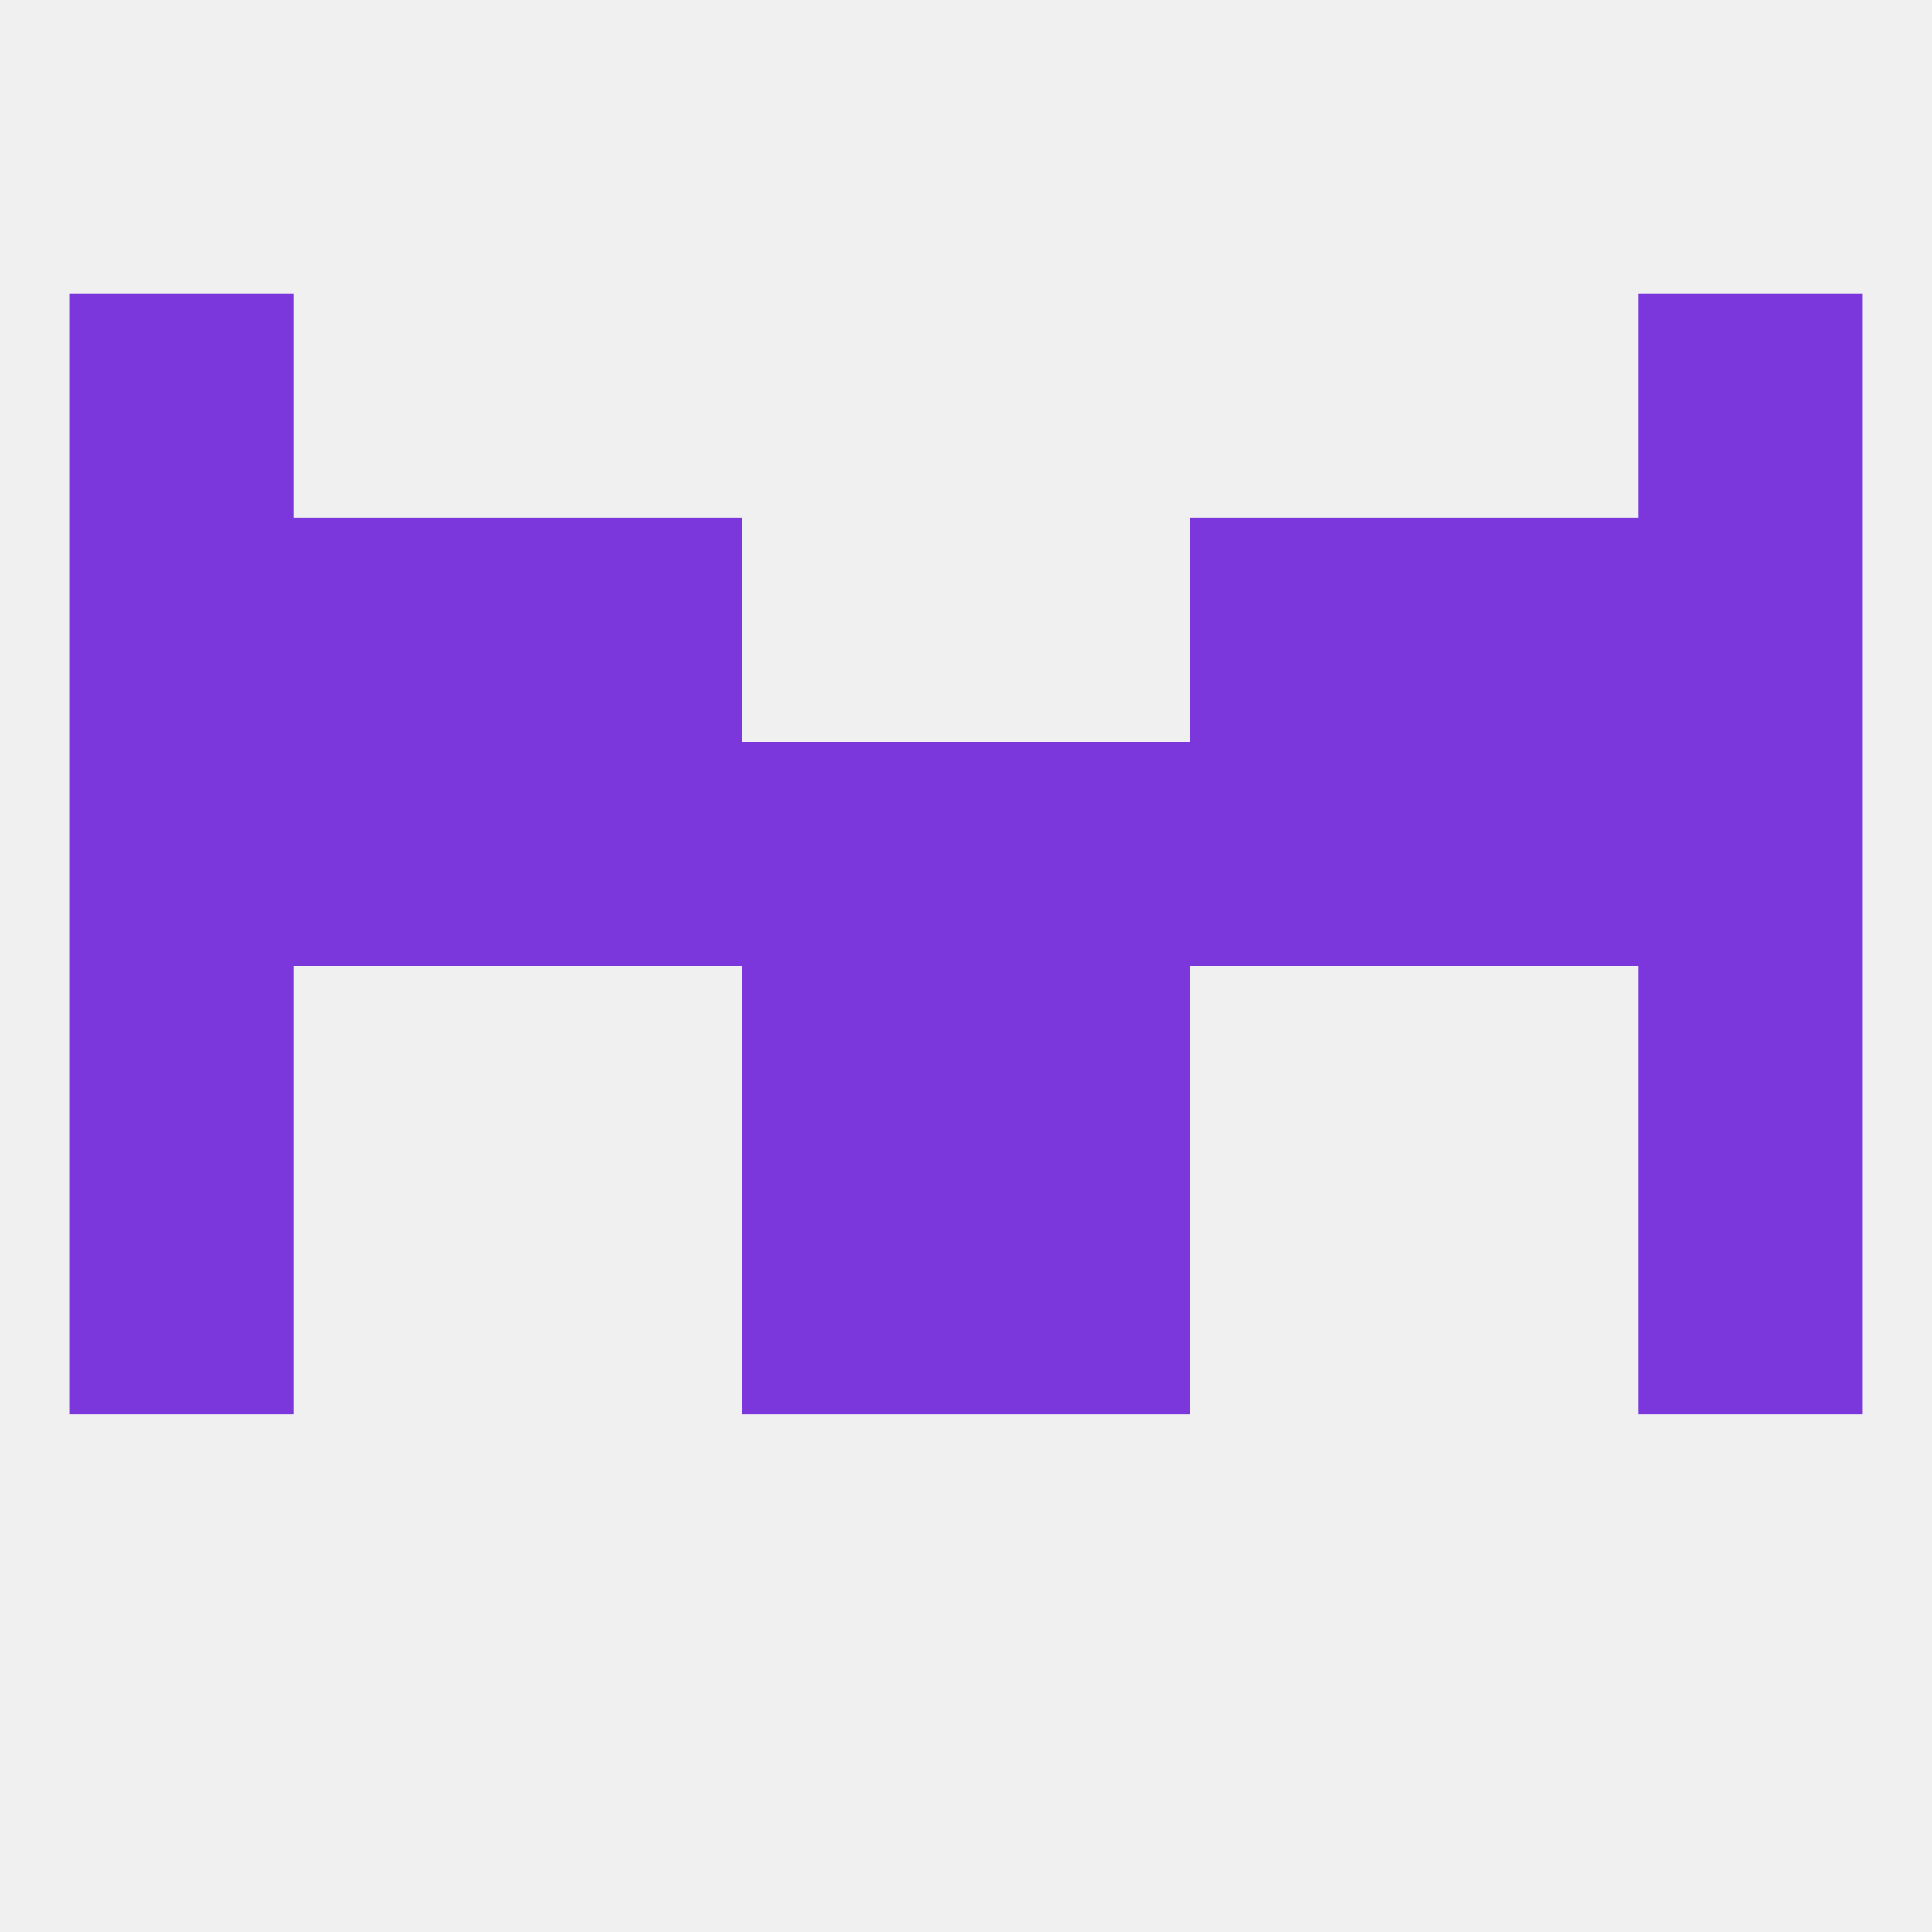 
<!--   <?xml version="1.0"?> -->
<svg version="1.1" baseprofile="full" xmlns="http://www.w3.org/2000/svg" xmlns:xlink="http://www.w3.org/1999/xlink" xmlns:ev="http://www.w3.org/2001/xml-events" width="250" height="250" viewBox="0 0 250 250" >
	<rect width="100%" height="100%" fill="rgba(240,240,240,255)"/>

	<rect x="96" y="154" width="29" height="29" fill="rgba(123,54,220,255)"/>
	<rect x="125" y="154" width="29" height="29" fill="rgba(123,54,220,255)"/>
	<rect x="9" y="154" width="29" height="29" fill="rgba(123,54,220,255)"/>
	<rect x="212" y="154" width="29" height="29" fill="rgba(123,54,220,255)"/>
	<rect x="96" y="125" width="29" height="29" fill="rgba(123,54,220,255)"/>
	<rect x="125" y="125" width="29" height="29" fill="rgba(123,54,220,255)"/>
	<rect x="9" y="125" width="29" height="29" fill="rgba(123,54,220,255)"/>
	<rect x="212" y="125" width="29" height="29" fill="rgba(123,54,220,255)"/>
	<rect x="38" y="96" width="29" height="29" fill="rgba(123,54,220,255)"/>
	<rect x="183" y="96" width="29" height="29" fill="rgba(123,54,220,255)"/>
	<rect x="9" y="96" width="29" height="29" fill="rgba(123,54,220,255)"/>
	<rect x="154" y="96" width="29" height="29" fill="rgba(123,54,220,255)"/>
	<rect x="212" y="96" width="29" height="29" fill="rgba(123,54,220,255)"/>
	<rect x="67" y="96" width="29" height="29" fill="rgba(123,54,220,255)"/>
	<rect x="96" y="96" width="29" height="29" fill="rgba(123,54,220,255)"/>
	<rect x="125" y="96" width="29" height="29" fill="rgba(123,54,220,255)"/>
	<rect x="38" y="67" width="29" height="29" fill="rgba(123,54,220,255)"/>
	<rect x="183" y="67" width="29" height="29" fill="rgba(123,54,220,255)"/>
	<rect x="67" y="67" width="29" height="29" fill="rgba(123,54,220,255)"/>
	<rect x="154" y="67" width="29" height="29" fill="rgba(123,54,220,255)"/>
	<rect x="9" y="67" width="29" height="29" fill="rgba(123,54,220,255)"/>
	<rect x="212" y="67" width="29" height="29" fill="rgba(123,54,220,255)"/>
	<rect x="9" y="38" width="29" height="29" fill="rgba(123,54,220,255)"/>
	<rect x="212" y="38" width="29" height="29" fill="rgba(123,54,220,255)"/>
</svg>